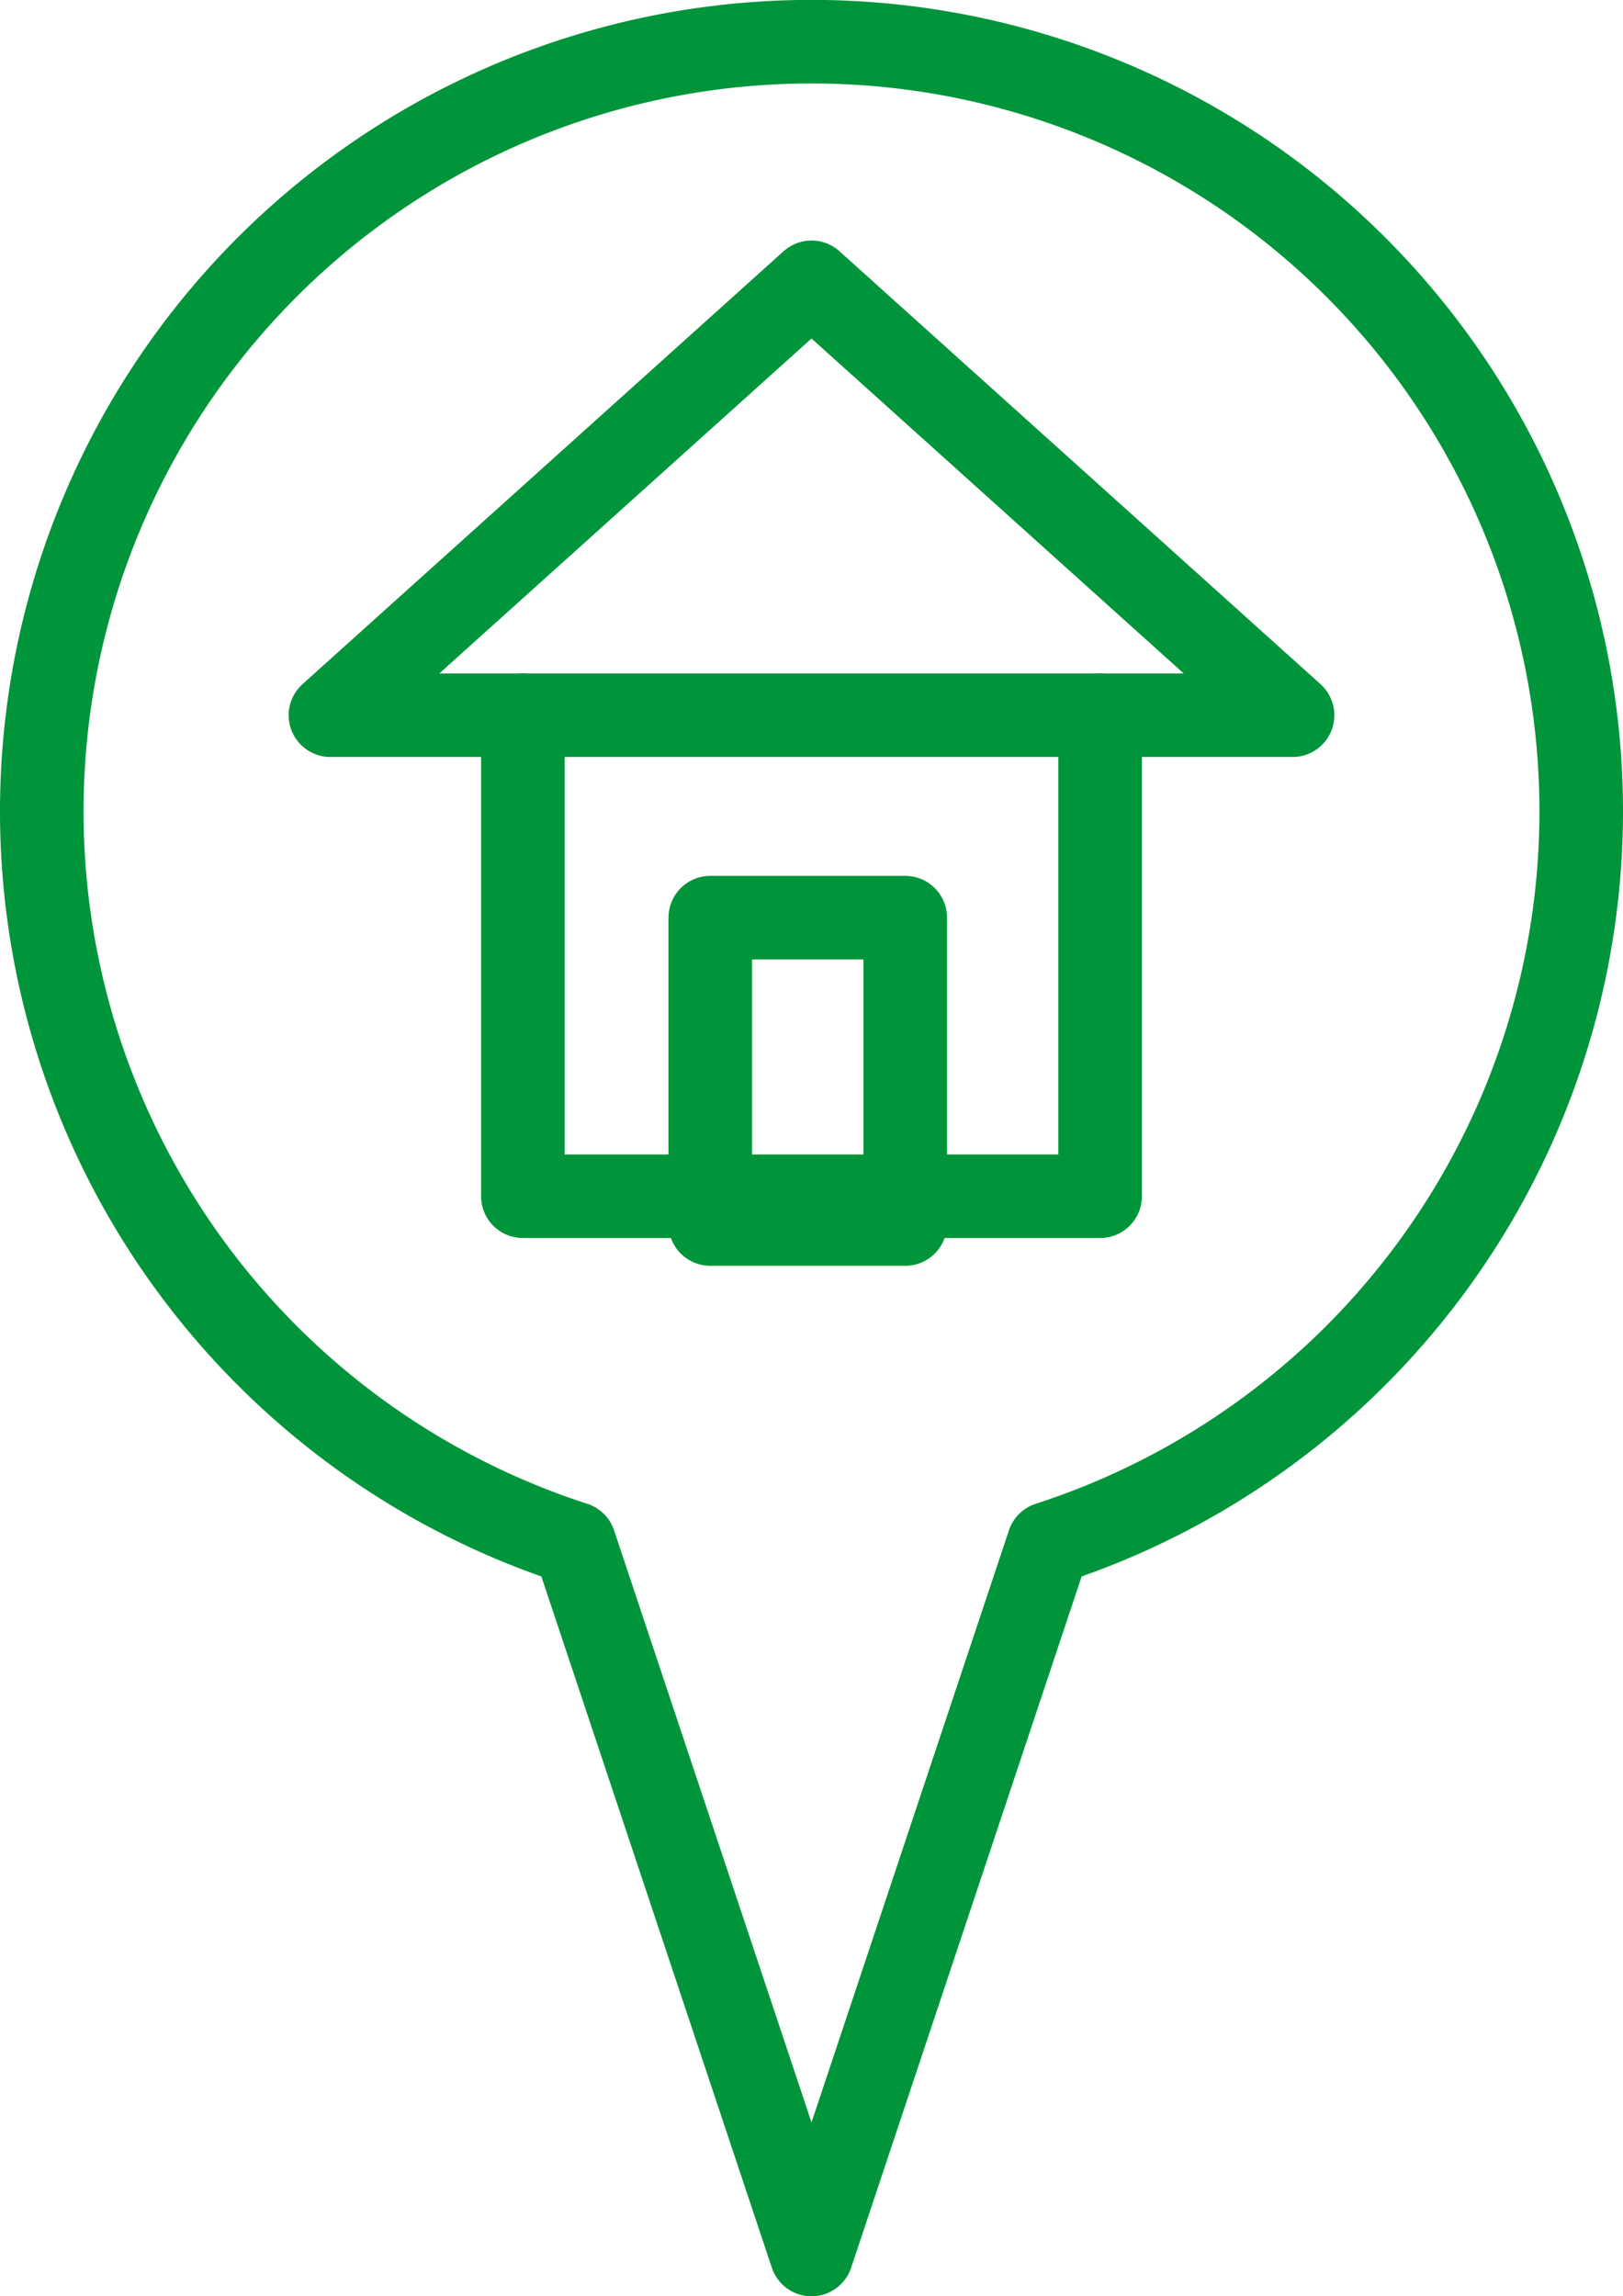 <?xml version="1.0" encoding="UTF-8"?> <svg xmlns="http://www.w3.org/2000/svg" width="58.268" height="82.447" viewBox="0 0 58.268 82.447"><g id="Group_418" data-name="Group 418" transform="translate(-339 -384)"><g id="Group_417" data-name="Group 417" transform="translate(350.863 394.136)"><g id="Group_416" data-name="Group 416"><path id="Path_1741" data-name="Path 1741" d="M345.5,392.5v17.271h20.725V392.5" transform="translate(-338.592 -376.956)" fill="none" stroke="#00953a" stroke-linecap="round" stroke-linejoin="round" stroke-width="3"></path><path id="Path_1742" data-name="Path 1742" d="M343.5,403.544,360.771,388l17.271,15.544Z" transform="translate(-343.5 -388)" fill="none" stroke="#00953a" stroke-linecap="round" stroke-linejoin="round" stroke-width="3"></path></g><rect id="Rectangle_262" data-name="Rectangle 262" width="7" height="11" transform="translate(13.637 22.812)" fill="none" stroke="#00953a" stroke-linecap="round" stroke-linejoin="round" stroke-width="3"></rect></g><path id="Path_1743" data-name="Path 1743" d="M395.768,413.134a27.634,27.634,0,1,0-36.145,26.287l8.511,25.527,8.511-25.527A27.639,27.639,0,0,0,395.768,413.134Z" transform="translate(0 0)" fill="none" stroke="#00953a" stroke-linecap="round" stroke-linejoin="round" stroke-width="3"></path></g></svg> 